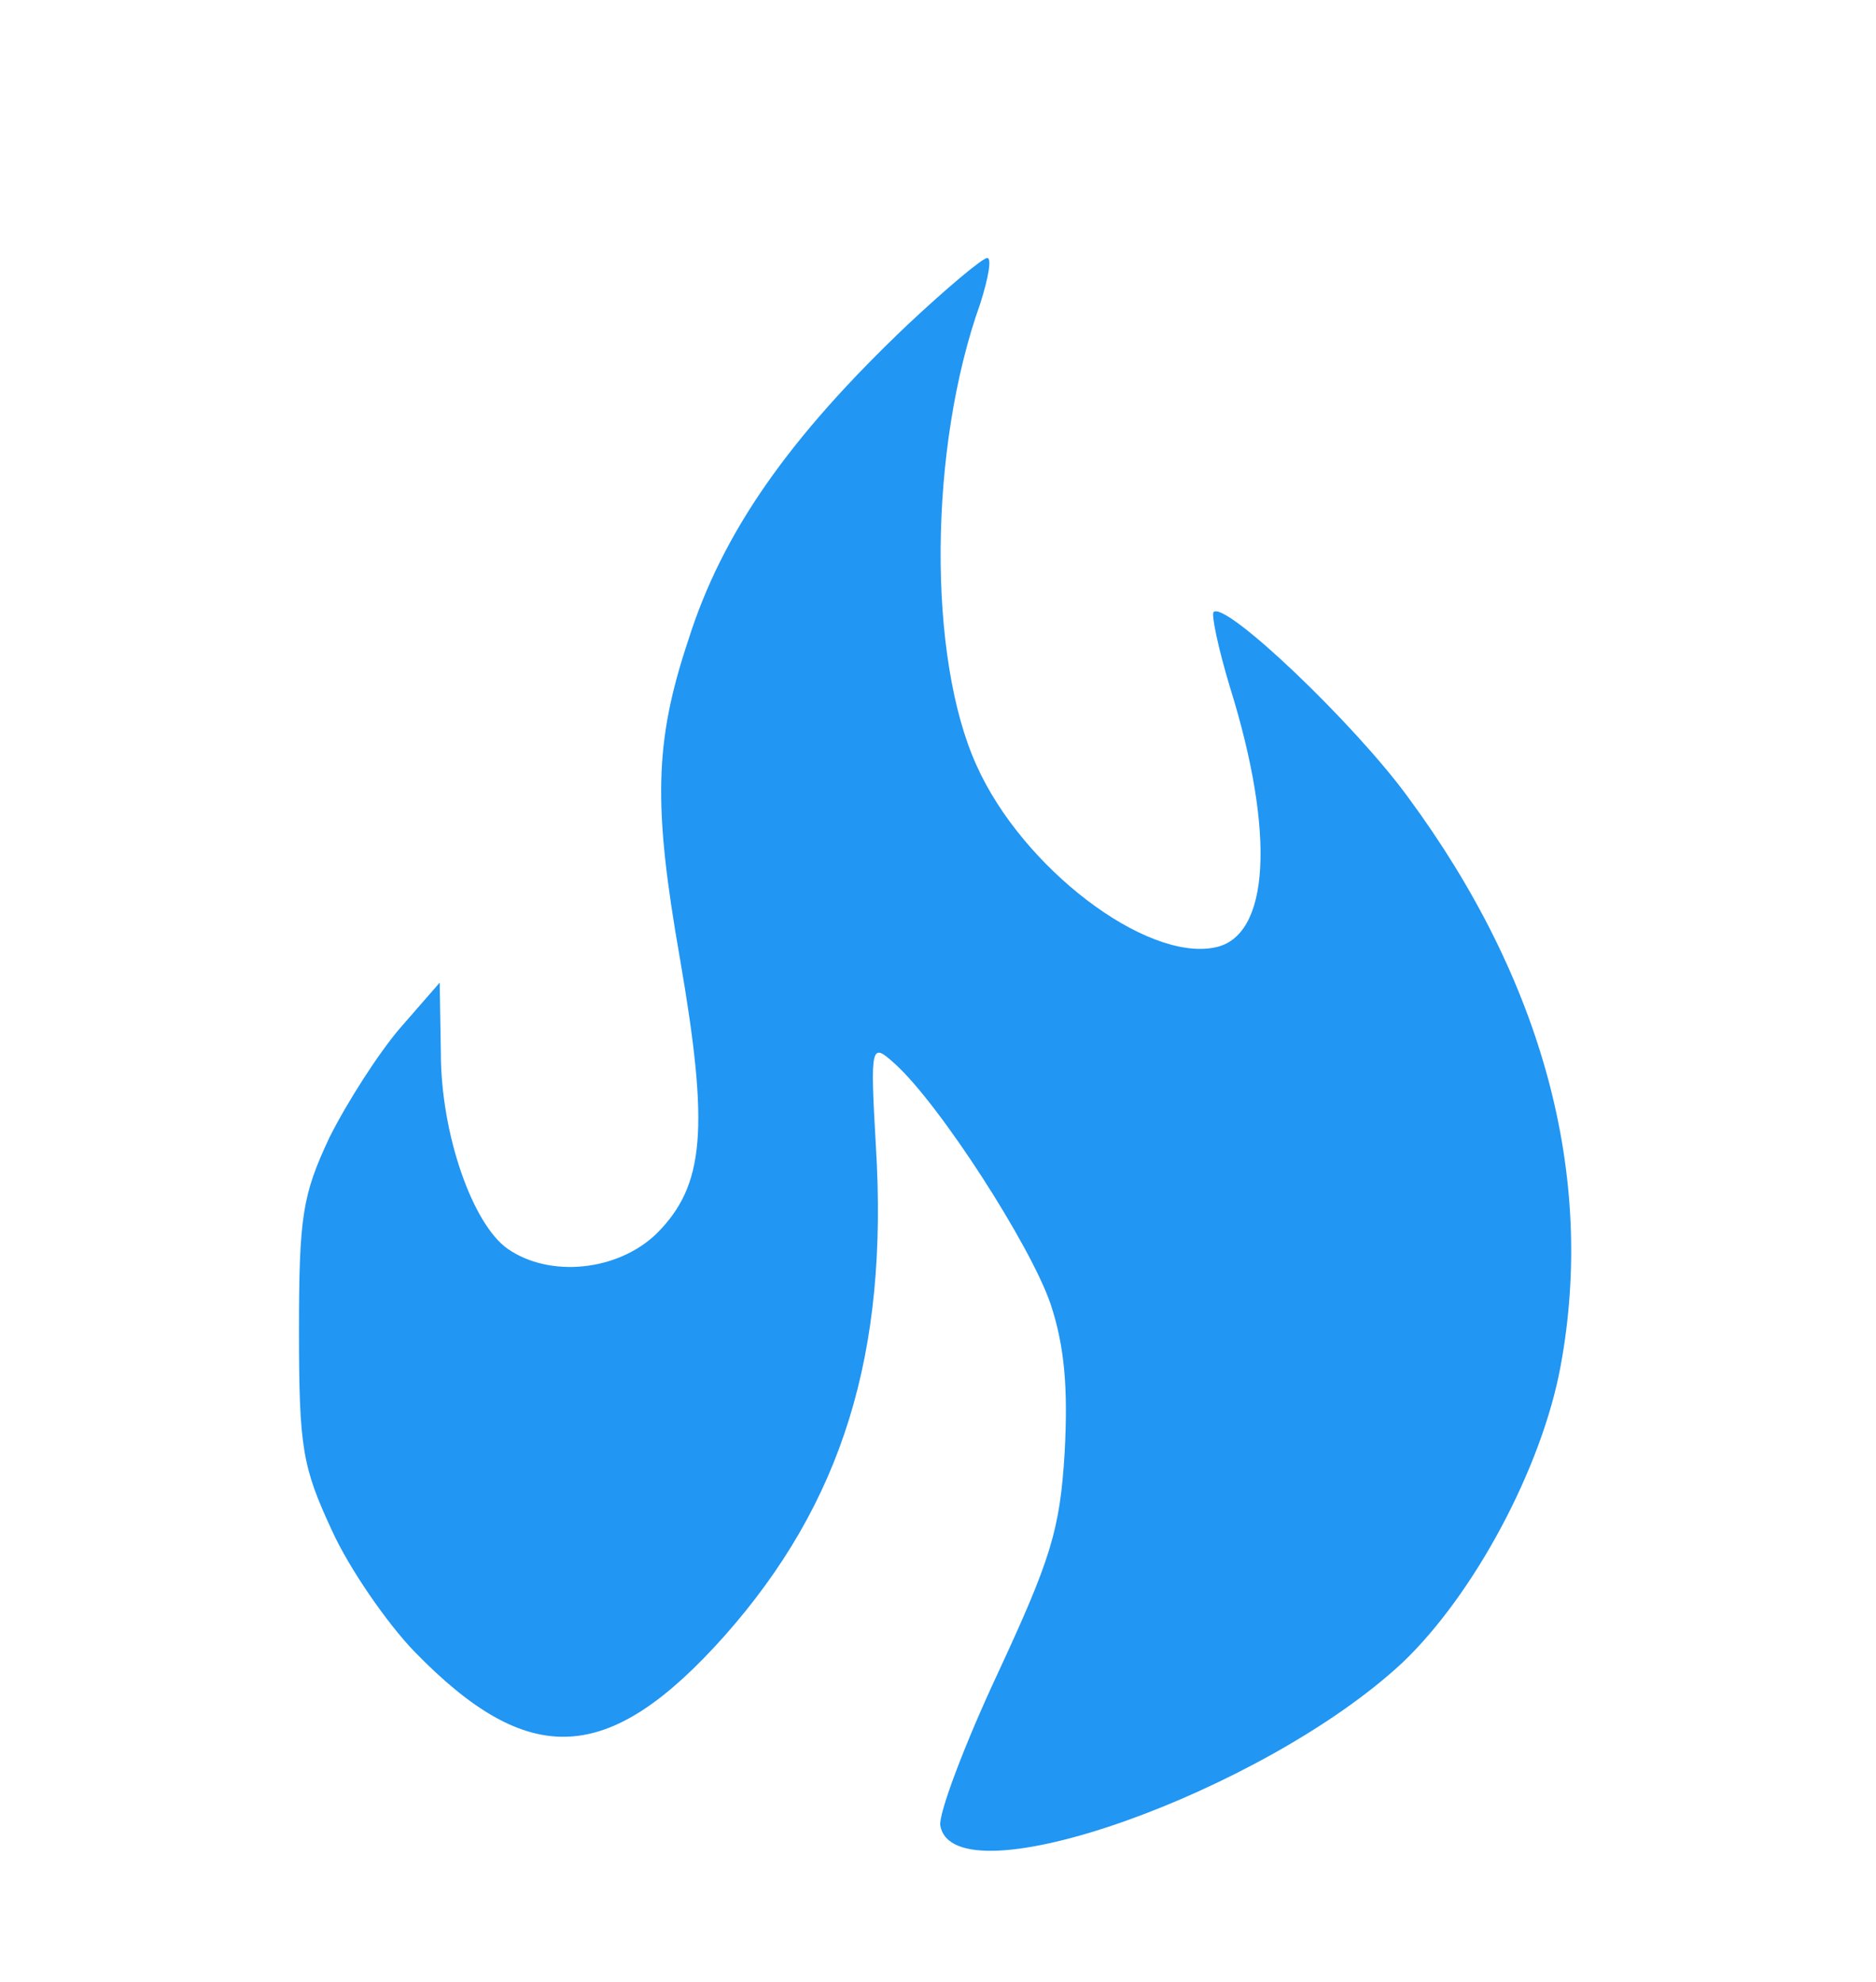<?xml version="1.0" standalone="no"?>
<!DOCTYPE svg PUBLIC "-//W3C//DTD SVG 20010904//EN"
 "http://www.w3.org/TR/2001/REC-SVG-20010904/DTD/svg10.dtd">
<svg version="1.0" xmlns="http://www.w3.org/2000/svg"
 width="160pt" height="169pt" viewBox="0 0 160 169"
 preserveAspectRatio="xMidYMid meet">

<g transform="translate(0,169) scale(0.1,-0.1)"
fill="#2196F3" stroke="none">
<path d="M774 1413 c-101 -96 -158 -177 -187 -269 -29 -87 -30 -141 -7 -272
25 -145 21 -193 -20 -234 -33 -32 -91 -38 -127 -13 -30 21 -57 98 -57 167 l-1
60 -34 -39 c-18 -21 -45 -63 -60 -93 -23 -49 -26 -67 -26 -165 0 -100 3 -116
28 -170 15 -33 47 -79 70 -103 98 -101 166 -98 265 13 100 113 140 240 129
418 -5 87 -4 88 16 70 38 -34 116 -155 133 -205 12 -36 15 -72 12 -127 -4 -66
-12 -91 -57 -188 -29 -62 -51 -121 -49 -130 12 -65 276 29 394 139 61 58 119
166 135 253 30 162 -15 329 -130 485 -45 62 -156 168 -166 158 -2 -2 4 -31 14
-64 39 -125 34 -213 -13 -222 -59 -12 -164 68 -203 155 -42 92 -41 271 3 394
7 22 10 39 6 39 -4 0 -35 -26 -68 -57z"/>
</g>
</svg>
